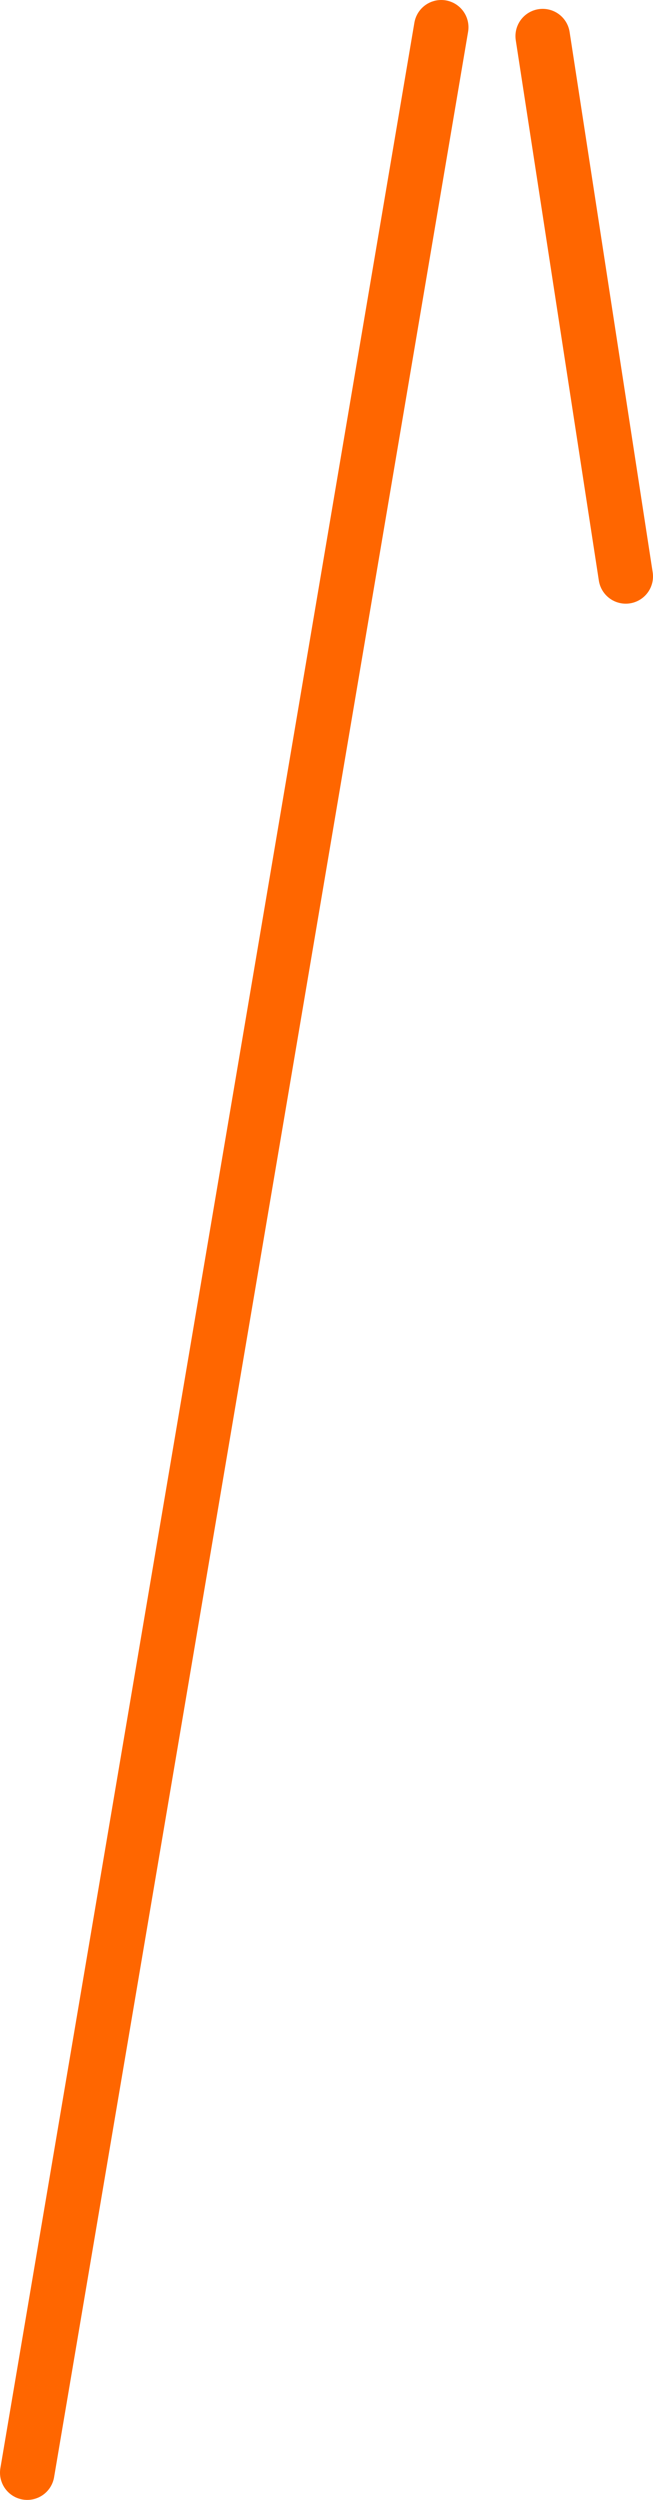 <?xml version="1.0" encoding="UTF-8" standalone="no"?>
<svg xmlns:xlink="http://www.w3.org/1999/xlink" height="183.45px" width="47.95px" xmlns="http://www.w3.org/2000/svg">
  <g transform="matrix(1.0, 0.0, 0.0, 1.0, -246.45, -234.7)">
    <path d="M286.3 237.35 L292.4 277.0 M278.85 236.7 L248.45 416.15" fill="none" stroke="#ff6600" stroke-linecap="round" stroke-linejoin="round" stroke-width="4.0"/>
  </g>
</svg>

